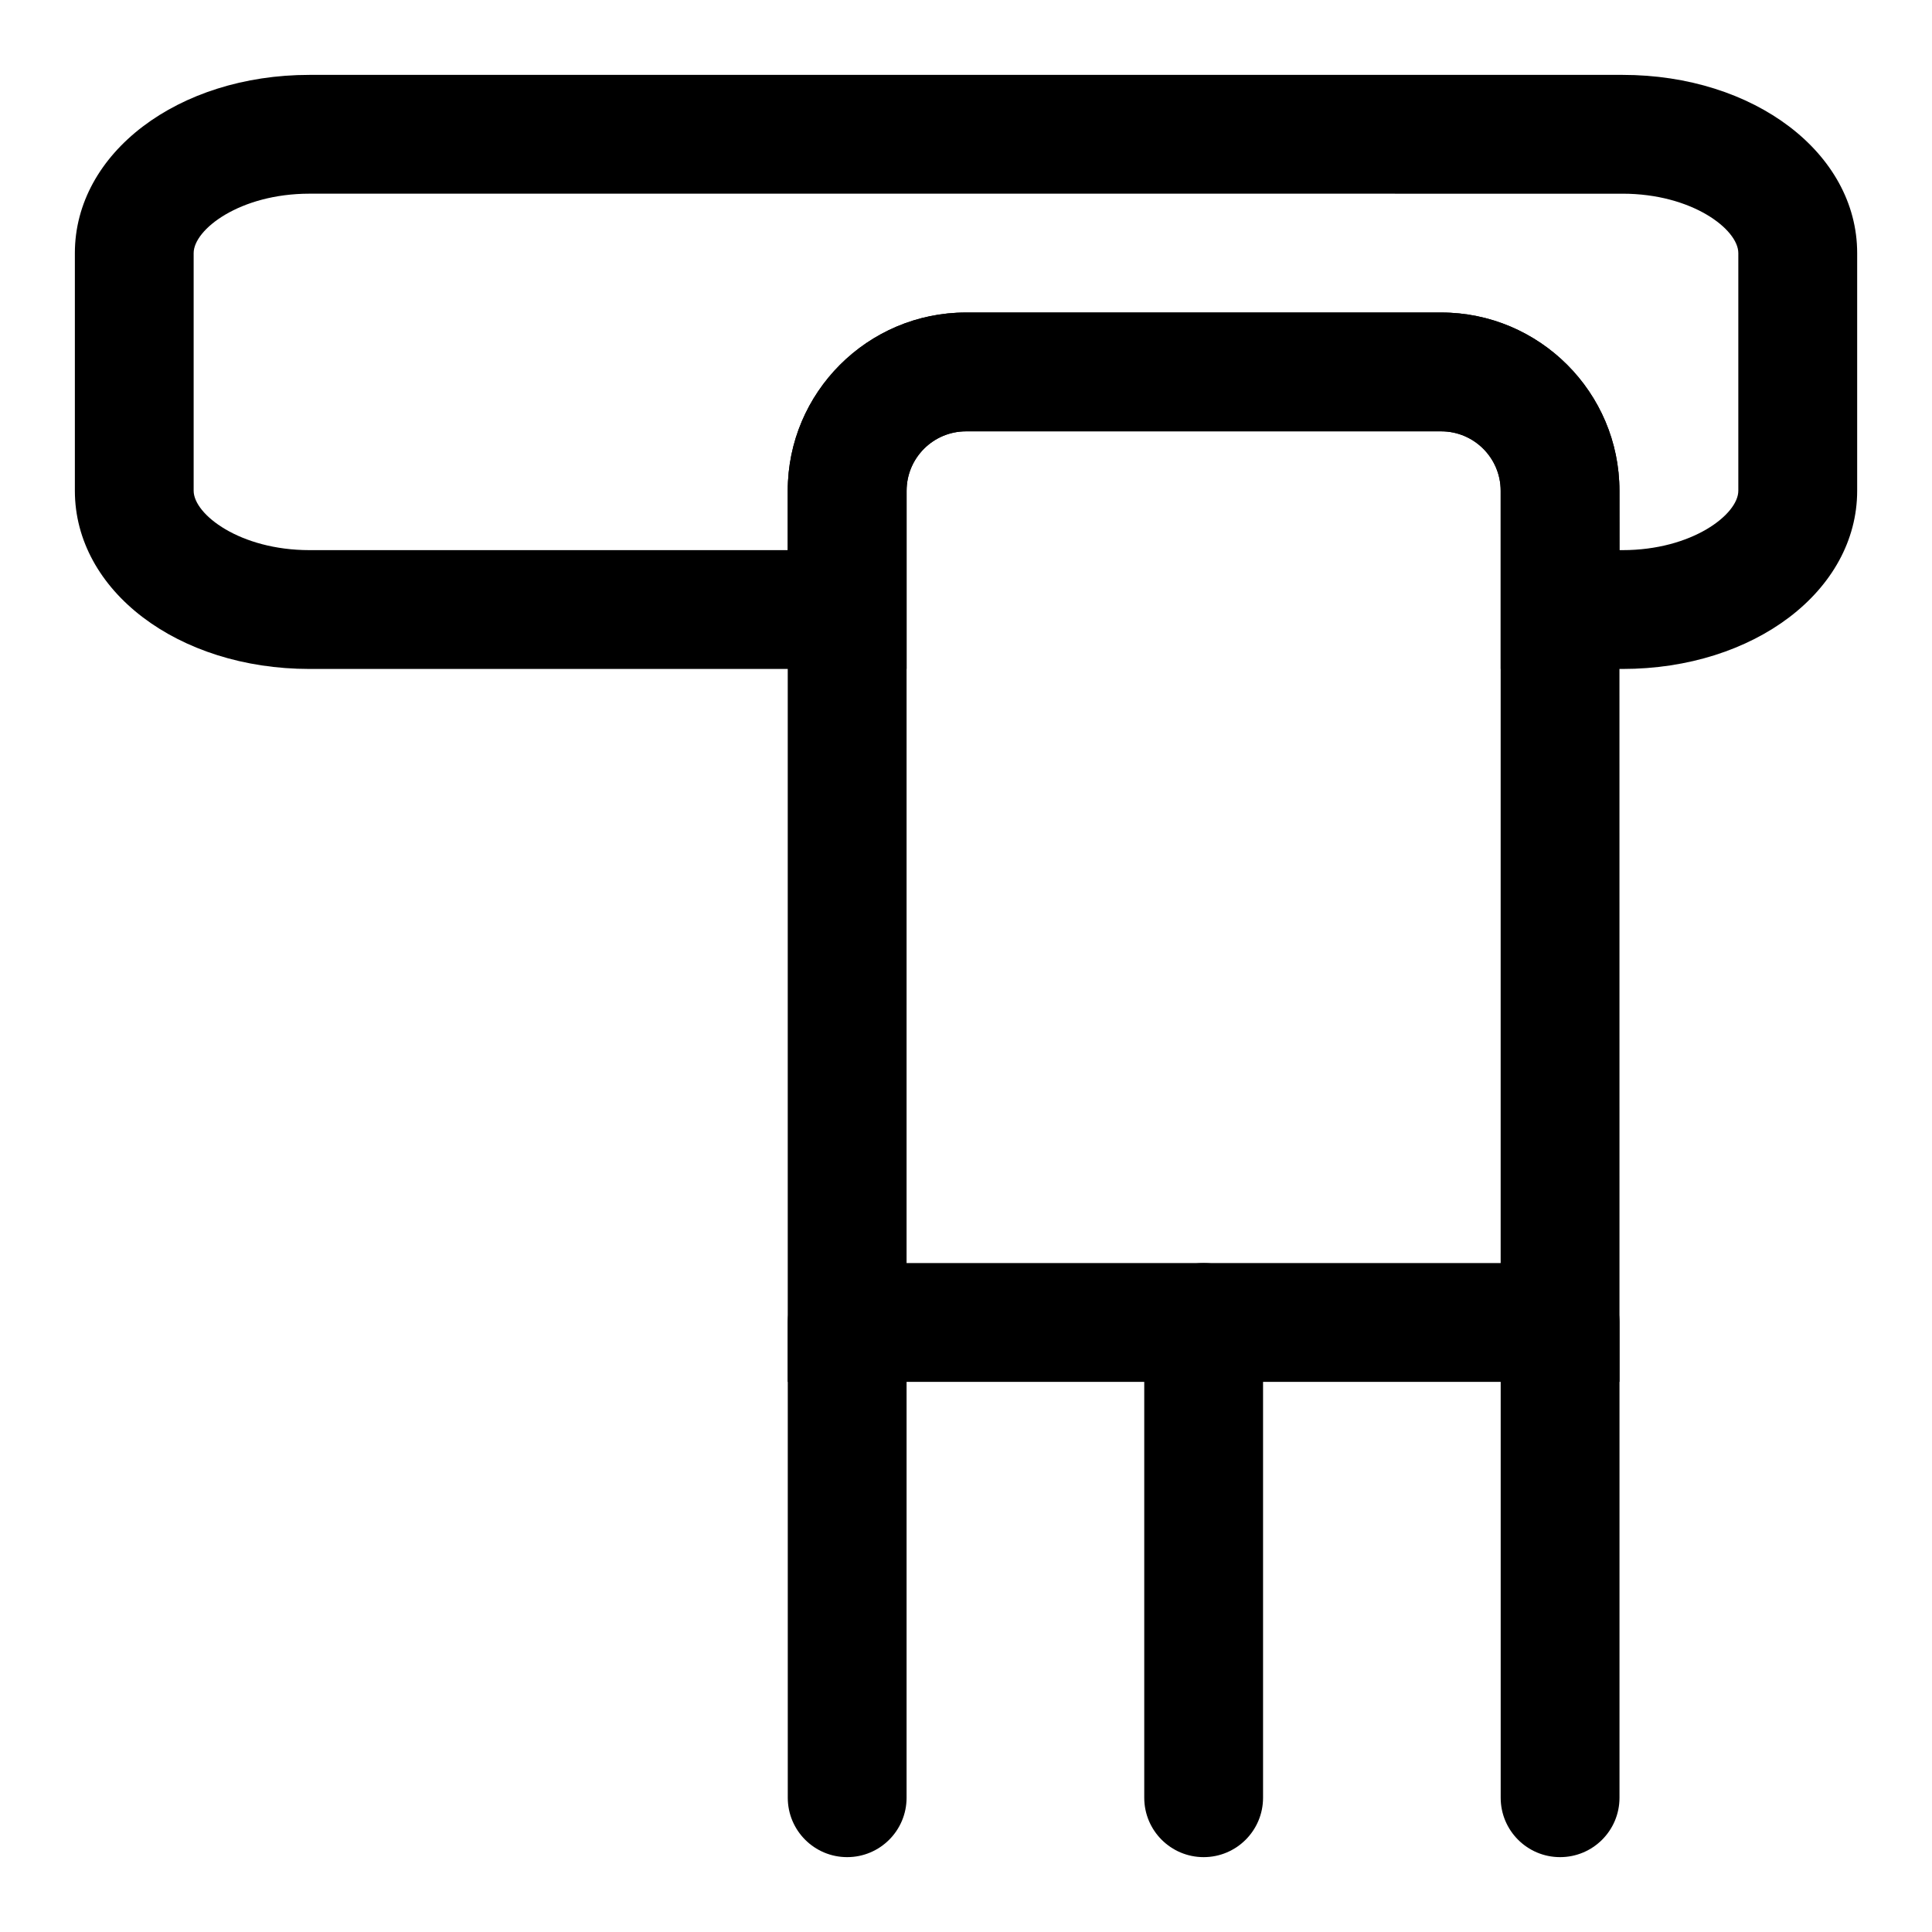 <?xml version="1.0" encoding="UTF-8"?>
<!-- Uploaded to: ICON Repo, www.svgrepo.com, Generator: ICON Repo Mixer Tools -->
<svg fill="#000000" width="800px" height="800px" version="1.1" viewBox="144 144 512 512" xmlns="http://www.w3.org/2000/svg">
 <g>
  <path d="m573.97 321.28h-32.273v-47.23c0-8.691-7.07-15.742-15.742-15.742h-125.95c-8.676 0-15.742 7.055-15.742 15.742v47.23h-158.23c-34.875 0-62.191-20.734-62.191-47.23v-62.977c0-26.496 27.316-47.23 62.188-47.23h347.95c34.875-0.004 62.191 20.734 62.191 47.23v62.977c0 26.496-27.316 47.23-62.191 47.23zm-0.785-31.488h0.789c18.449 0 30.699-9.477 30.699-15.742v-62.977c0-6.266-12.25-15.742-30.699-15.742l-347.95-0.004c-18.453 0-30.703 9.48-30.703 15.746v62.977c0 6.266 12.25 15.742 30.699 15.742h126.74v-15.742c0-26.039 21.191-47.23 47.23-47.23h125.95c26.039 0 47.23 21.191 47.23 47.23z"/>
  <path d="m573.18 510.21h-220.42v-236.16c0-26.039 21.191-47.23 47.23-47.23h125.95c26.039 0 47.23 21.191 47.23 47.23zm-188.93-31.488h157.44v-204.67c0-8.691-7.07-15.742-15.742-15.742h-125.95c-8.676 0-15.742 7.055-15.742 15.742z"/>
  <path d="m462.98 636.16c-8.691 0-15.742-7.039-15.742-15.742v-125.95c0-8.707 7.055-15.742 15.742-15.742 8.691 0 15.742 7.039 15.742 15.742v125.95c0 8.703-7.055 15.742-15.742 15.742z"/>
  <path d="m557.44 636.16c-8.691 0-15.742-7.039-15.742-15.742v-125.95c0-8.707 7.055-15.742 15.742-15.742 8.691 0 15.742 7.039 15.742 15.742v125.95c0.004 8.703-7.051 15.742-15.742 15.742z"/>
  <path d="m368.51 636.16c-8.691 0-15.742-7.039-15.742-15.742v-125.95c0-8.707 7.055-15.742 15.742-15.742 8.691 0 15.742 7.039 15.742 15.742v125.95c0 8.703-7.055 15.742-15.742 15.742z"/>
 </g>
</svg>